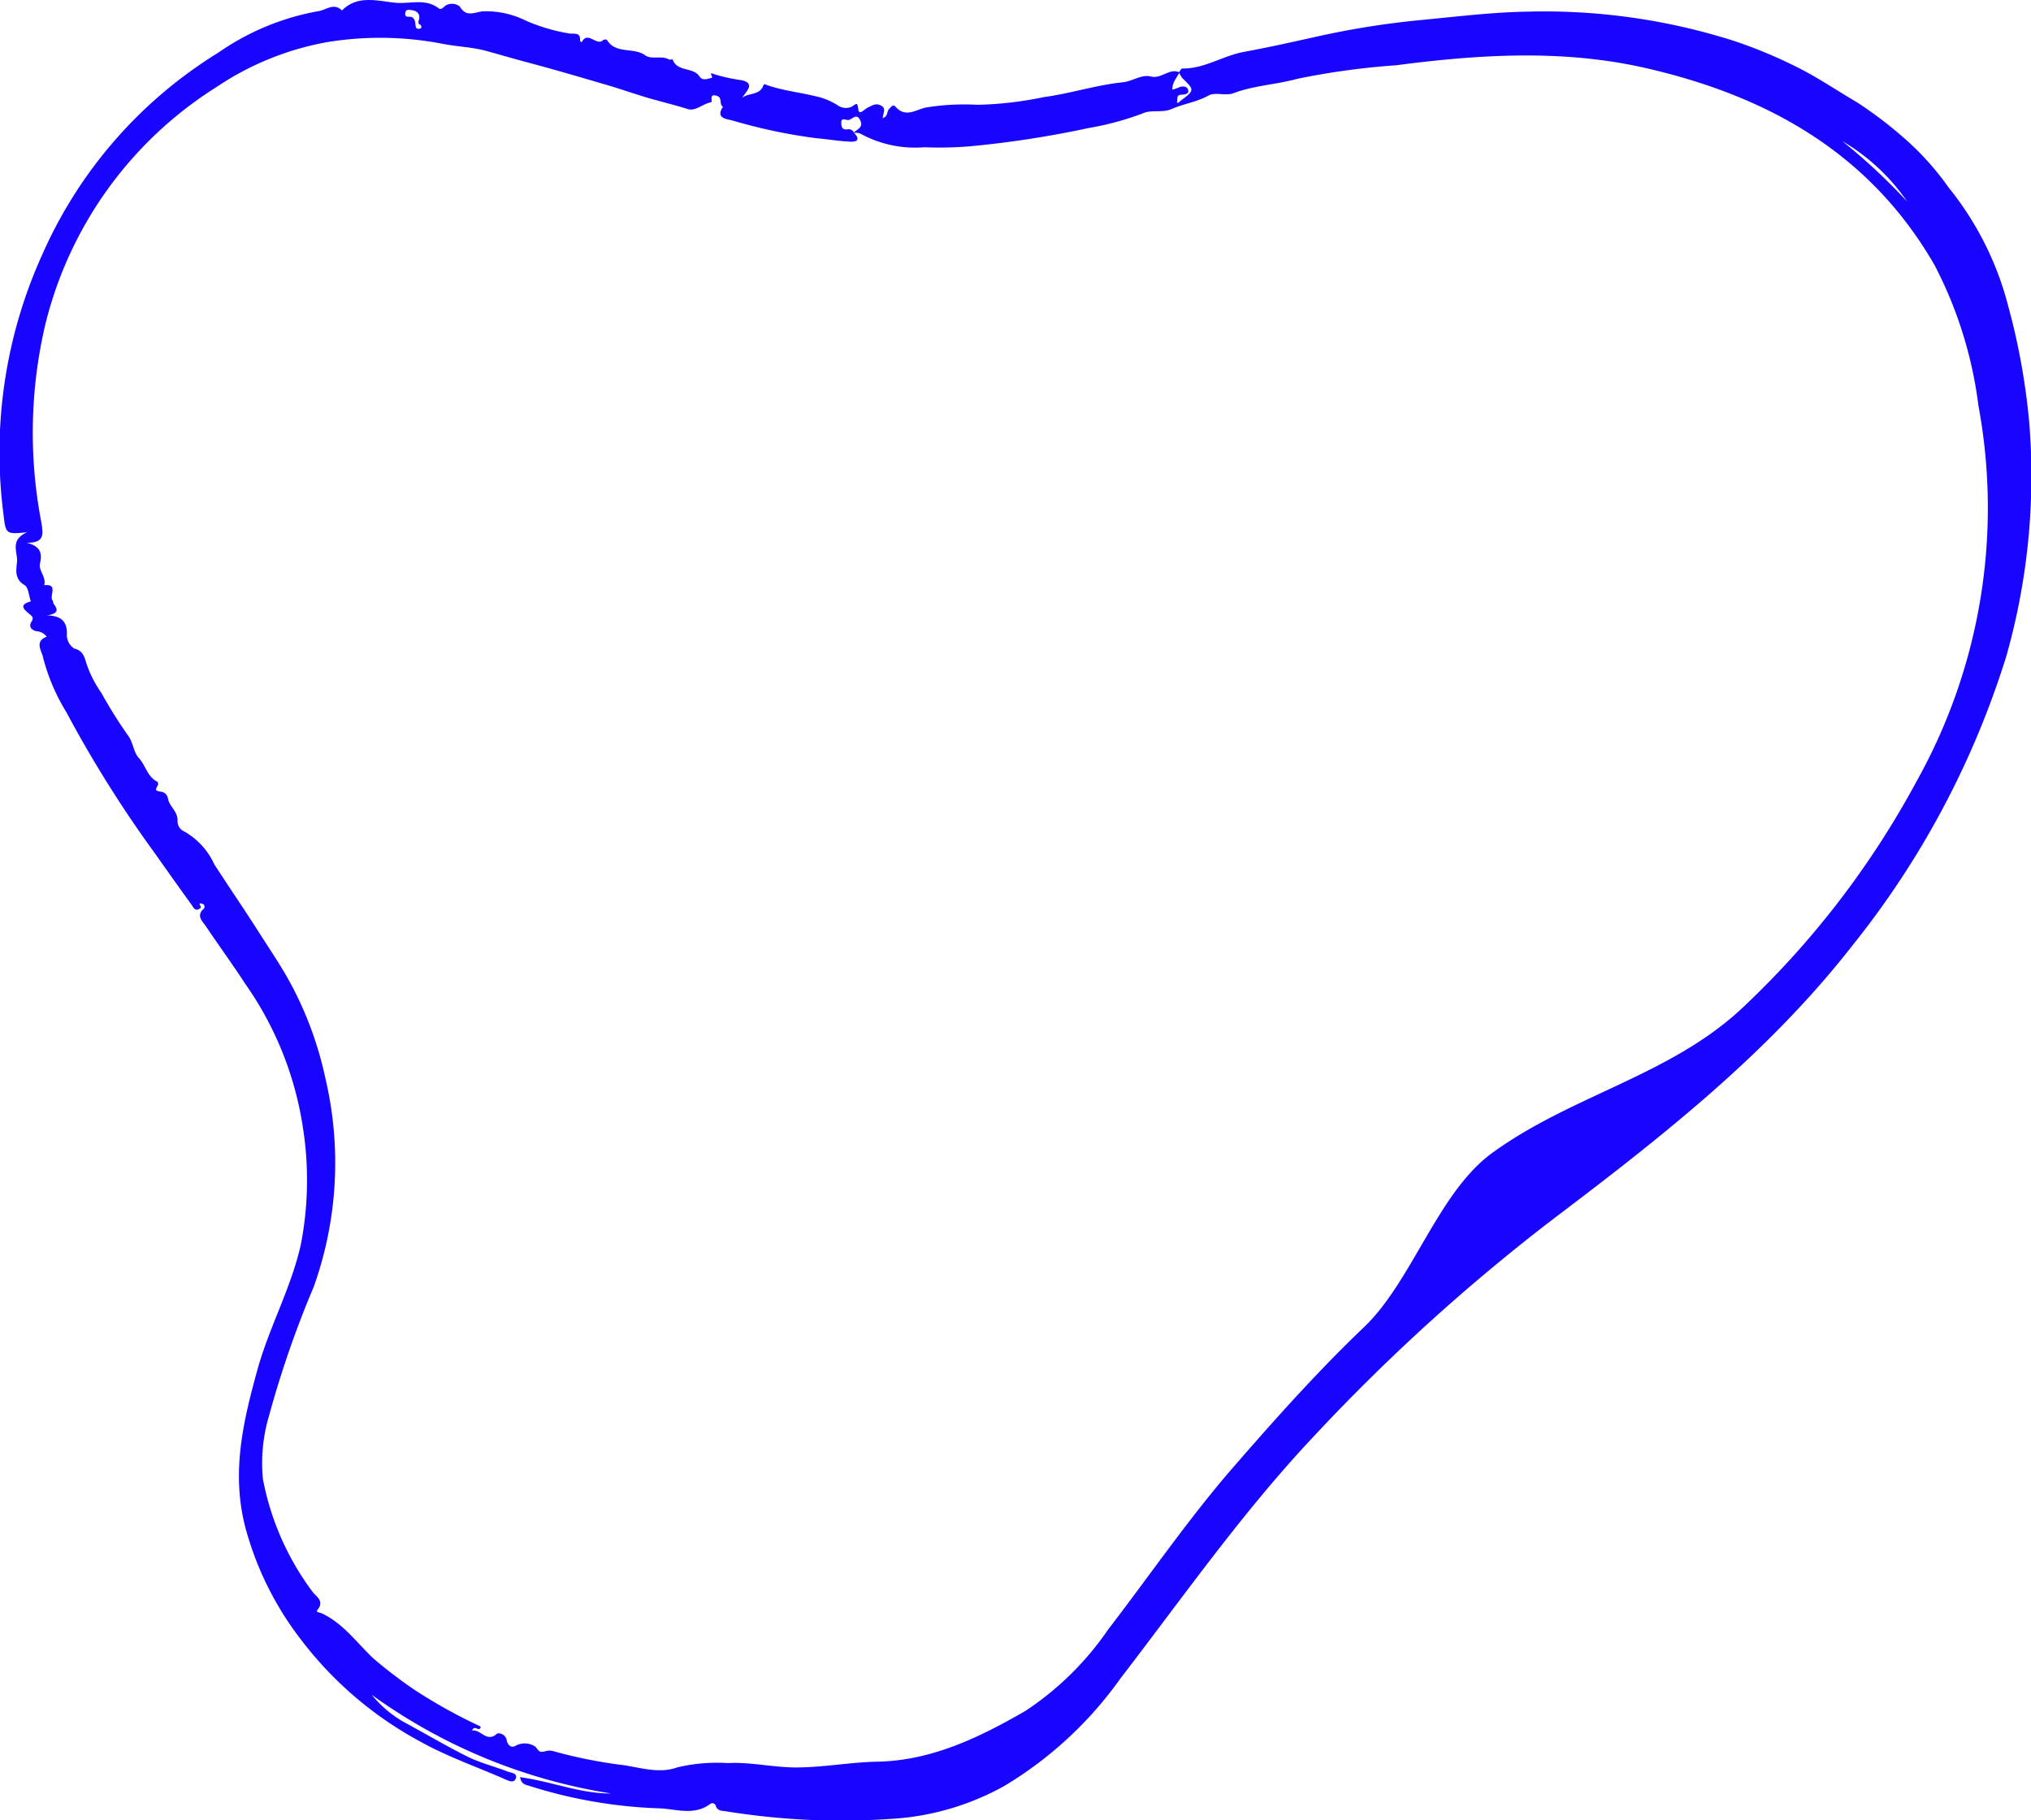<svg xmlns="http://www.w3.org/2000/svg" width="140.585" height="125.992" viewBox="0 0 140.585 125.992"><defs><style>.a{fill:#1805ff;}</style></defs><path class="a" d="M120.98,81.608c.1.074.274.149.271.223-.027,1.533.88,2.812,1.147,4.258.3,1.641.663,3.266,1.025,4.894A58.967,58.967,0,0,1,124.6,98.3c.233,2.471.545,4.941.586,7.419a43.339,43.339,0,0,1-2.01,14.262,33.154,33.154,0,0,1-1.787,4.322c-.718,1.462-1.672,2.86-2.5,4.274a28.735,28.735,0,0,1-2.562,3.347,19.1,19.1,0,0,1-3.313,2.958A21.6,21.6,0,0,1,104.837,139a46.415,46.415,0,0,1-8.248,1.476,45.747,45.747,0,0,1-16.015-1.6,60.806,60.806,0,0,1-20.005-10.64C53.107,122.42,47.34,115.066,41.7,107.614A134.1,134.1,0,0,0,26.543,90.905C21.331,86,15.49,81.916,9.844,77.571a26.72,26.72,0,0,1-7.466-8.062A18.274,18.274,0,0,1,.1,61.6,49.956,49.956,0,0,1,.622,50.3c.051-.288,0-.629.389-.755a.246.246,0,0,0,.132-.379C.32,48.076.774,46.848.832,45.7a33.33,33.33,0,0,1,1.554-9.05c.088-.257.095-.558.605-.65-.284,2.149-1.144,4.156-1.127,6.3A38.436,38.436,0,0,1,8.69,25.736a7.864,7.864,0,0,0-1.984,2.406c-.771,1.425-1.6,2.819-2.318,4.271-.426.87-.66,1.838-1.015,2.745-.084.217-.088.67-.464.545-.355-.118-.172-.491-.071-.724.863-1.96,1.564-3.994,2.609-5.872a25.638,25.638,0,0,1,7.209-8.383,22,22,0,0,1,7.668-3.753c3.777-.968,7.284-.142,10.854.843,2.965.819,5.679,2.342,8.688,3.012a23.407,23.407,0,0,0,8.055.146A23.339,23.339,0,0,0,57.9,16.977c1.337-.873,2.629-1.814,3.956-2.707.376-.254.751-.724,1.252-.156a.205.205,0,0,0,.318-.078c.166-.45-.186-.041-.277-.152-.3-.372.041-.491.23-.629,1.188-.863,2.389-1.709,3.588-2.559a82.928,82.928,0,0,1,9.73-6.1,13.738,13.738,0,0,1,3.824-1.624c.365-.064,1.1-.619,1.4.261a.946.946,0,0,0,.383-.694c.061-.342.311-.582.646-.366.271.173.372.074.518-.1.328-.4.66-.829.9.061.389-.139.978-.166,1.134-.44.406-.711,1.093-.569,1.574-.518.673.074,1.543-.541,2.078.707C89.011.428,89.008.394,90.368.245A33.163,33.163,0,0,1,108.38,2.929a31.15,31.15,0,0,1,13.964,12.177,17.464,17.464,0,0,1,2.87,6.9c.068.565.623,1.083.054,1.665,1.113,1.093.639,2.531.531,3.726-.088.958.318,2.048-.369,2.948-.152.2.061.342.162.477a.85.85,0,0,1-.057,1.009c-.762.447-.389,1.005-.328,1.591a6.185,6.185,0,0,1-.626,2.938,12.62,12.62,0,0,0-.907,3.049c-.047.342.115.782-.494.741-.037,0-.081.074-.118.115.846.41-.3,1.029.155,1.486.048.047.054.234.017.257-1.015.613-.487,1.841-1.07,2.653-.322.447.01,1.127-.291,1.652-.034.061.031.237.01.244-.89.308-.508,1.415-1.181,1.861-.318.213-.172.538-.1.833.041.166.436-.261.271.135a11.738,11.738,0,0,0-.433,1.956c-.227.961-.758.322-1.215.03.362.46.153,1.2.833,1.459.186.071.068.19.034.288-.372,1.09-.494,2.237-.764,3.351a4.717,4.717,0,0,1-.613,1.5.975.975,0,0,0-.125.948c.17.342.444.42-.2.5-.4.051.057.437.149.636.142.311.345.565.145.934-.216.4-.562.108-.866.118.126.376.46.267.633.437.128.129.352.267.159.44-.823.734-.172,1.428-.047,2.186a16.673,16.673,0,0,1,.176,3.51,25.09,25.09,0,0,0,.535,4.589c.247,1.838.836,3.615,1.025,5.466.068.653.558,1.293.4,1.922-.19.748.6,1.273.288,1.98-.372-.159-.677-.5-1.2-.484a3.373,3.373,0,0,0,.129.393c.145.271.119.609-.122.69-.318.108-.342-.217-.359-.477-.02-.376-.349-.21-.531-.3-.075.135.041.166.091.234.758,1.009.755,1.005,1.591.149A2.05,2.05,0,0,1,120.98,81.608Zm-4.173-22.5c-.457.443-.65.257-.619-.288.041-.778.169-1.55.24-2.325a37.345,37.345,0,0,1,1.232-5.821c.088-.338.132-1.181.944-.629.166-.291.633-.007.762-.44.169-.575-.423-.234-.453-.393-.1-.565-.643-1.063-.467-1.614.267-.843.474-1.7.714-2.545.281-.995.636-1.97.927-2.965.545-1.858,1.093-3.719,1.591-5.591.254-.954.531-1.9.792-2.846.27-.992.294-2.051.5-3.066a22.708,22.708,0,0,0,.115-7.886,20.019,20.019,0,0,0-3.1-7.686,26.992,26.992,0,0,0-16.594-11.91,32.78,32.78,0,0,0-13.47-.257c-.768.122-1.526.342-1.489-.992-.233.866-.65,1.107-1.435.914-.487-.118-.948.454-1.506.291.108,1.015-.731.332-1.053.579-.068.051-.19.034-.257.088-.518.413-.684.108-.785-.474-.007.995-.444,1.425-1.347,1.374a1.117,1.117,0,0,0-.951.528c-.132.6-.616.7-1,.822A7.633,7.633,0,0,0,78.063,7a33.072,33.072,0,0,0-2.9,1.807c-.491.406-1.232.433-1.608.782-.524.494-1.337.606-1.672,1.31-.02.041-.179.061-.237.027-.328-.179-.382-.2-.444.186a.554.554,0,0,1-.45.508c-.589.088-.927.721-1.6.667a.788.788,0,0,0-.721.494,5.011,5.011,0,0,1-2.261,2.054C64.607,15.84,63.074,16.9,61.5,17.9c-1.313.836-2.616,1.733-3.986,2.433a24.823,24.823,0,0,1-6.15,2.19,25.507,25.507,0,0,1-14.417-.8,70.682,70.682,0,0,0-8.941-3.1,11.483,11.483,0,0,0-4.366-.426,18.888,18.888,0,0,0-7.811,3.432c-.322.23-.636.856-1.249.352-.183-.152-.19.159-.24.271-.69,1.5-2.051,2.447-3.127,3.591a31.578,31.578,0,0,0-2.21,2.9,36.4,36.4,0,0,0-2.494,4.5c-.017.03-.091.027-.078.024-.335-.156.23-.376-.213-.592.1.626-.884,1.012-.2,1.746a.577.577,0,0,1-.481.657c-.206.03-.6.247-.365.623a1.32,1.32,0,0,1-.081,1.374c-.392.294-.386.294-.3.707a.932.932,0,0,1,.02.45,33.184,33.184,0,0,0-.988,4.931c-.183,1.225-.6,2.481-.152,3.723a11.831,11.831,0,0,1,.294,3.493c.088,1.584-.3,3.131-.3,4.711,0,1.9.365,3.763.4,5.649.075,3.8,1.713,7.117,3.513,10.241a20.9,20.9,0,0,0,5.645,5.733c3.747,2.883,7.656,5.554,11.229,8.661,3.337,2.9,6.637,5.845,9.69,9.046,3.181,3.334,9.325,5.12,12.043,8.856,3.97,5.449,5.328,12.164,9.867,17.136A61.514,61.514,0,0,0,71.9,132.655a38.753,38.753,0,0,0,26.036,4.288,28.682,28.682,0,0,0,9.714-3.039c7.757-4.467,11.689-11.551,13.619-19.931,1.32-5.73.964-11.544.206-17.325a51.507,51.507,0,0,0-.94-6.857c-.4-1.459-.457-2.992-1-4.43-.193-.514.1-1.245-.152-1.7-.457-.819-.569-1.729-.934-2.555-.291-.657-.02-1.428-.315-2.031a20.414,20.414,0,0,1-1.006-3.736,70.31,70.31,0,0,1-1.256-8.136,25.513,25.513,0,0,1-.071-3.219,7.875,7.875,0,0,1,.958-4.457,1.267,1.267,0,0,0,.041-.44c.244.223.355.687.846.467.606-.271,0-.6.041-.89.027-.2.166-.443-.223-.43-.277.01-.464.071-.426.42A.4.4,0,0,1,116.807,59.112Zm-4.775,72.913a14.137,14.137,0,0,0,4.193-4.5A41.832,41.832,0,0,1,112.032,132.025Zm12.235-102.9c.091-.278.288-.108.5-.095.295.017.487-.2.521-.521.02-.179.081-.4-.163-.447-.433-.088-.216.332-.342.494-.183.234-.426.173-.653.23-.132.034-.159.173-.115.3Q124.068,29.232,124.266,29.12Z" transform="translate(0 125.992) rotate(-90)"/></svg>